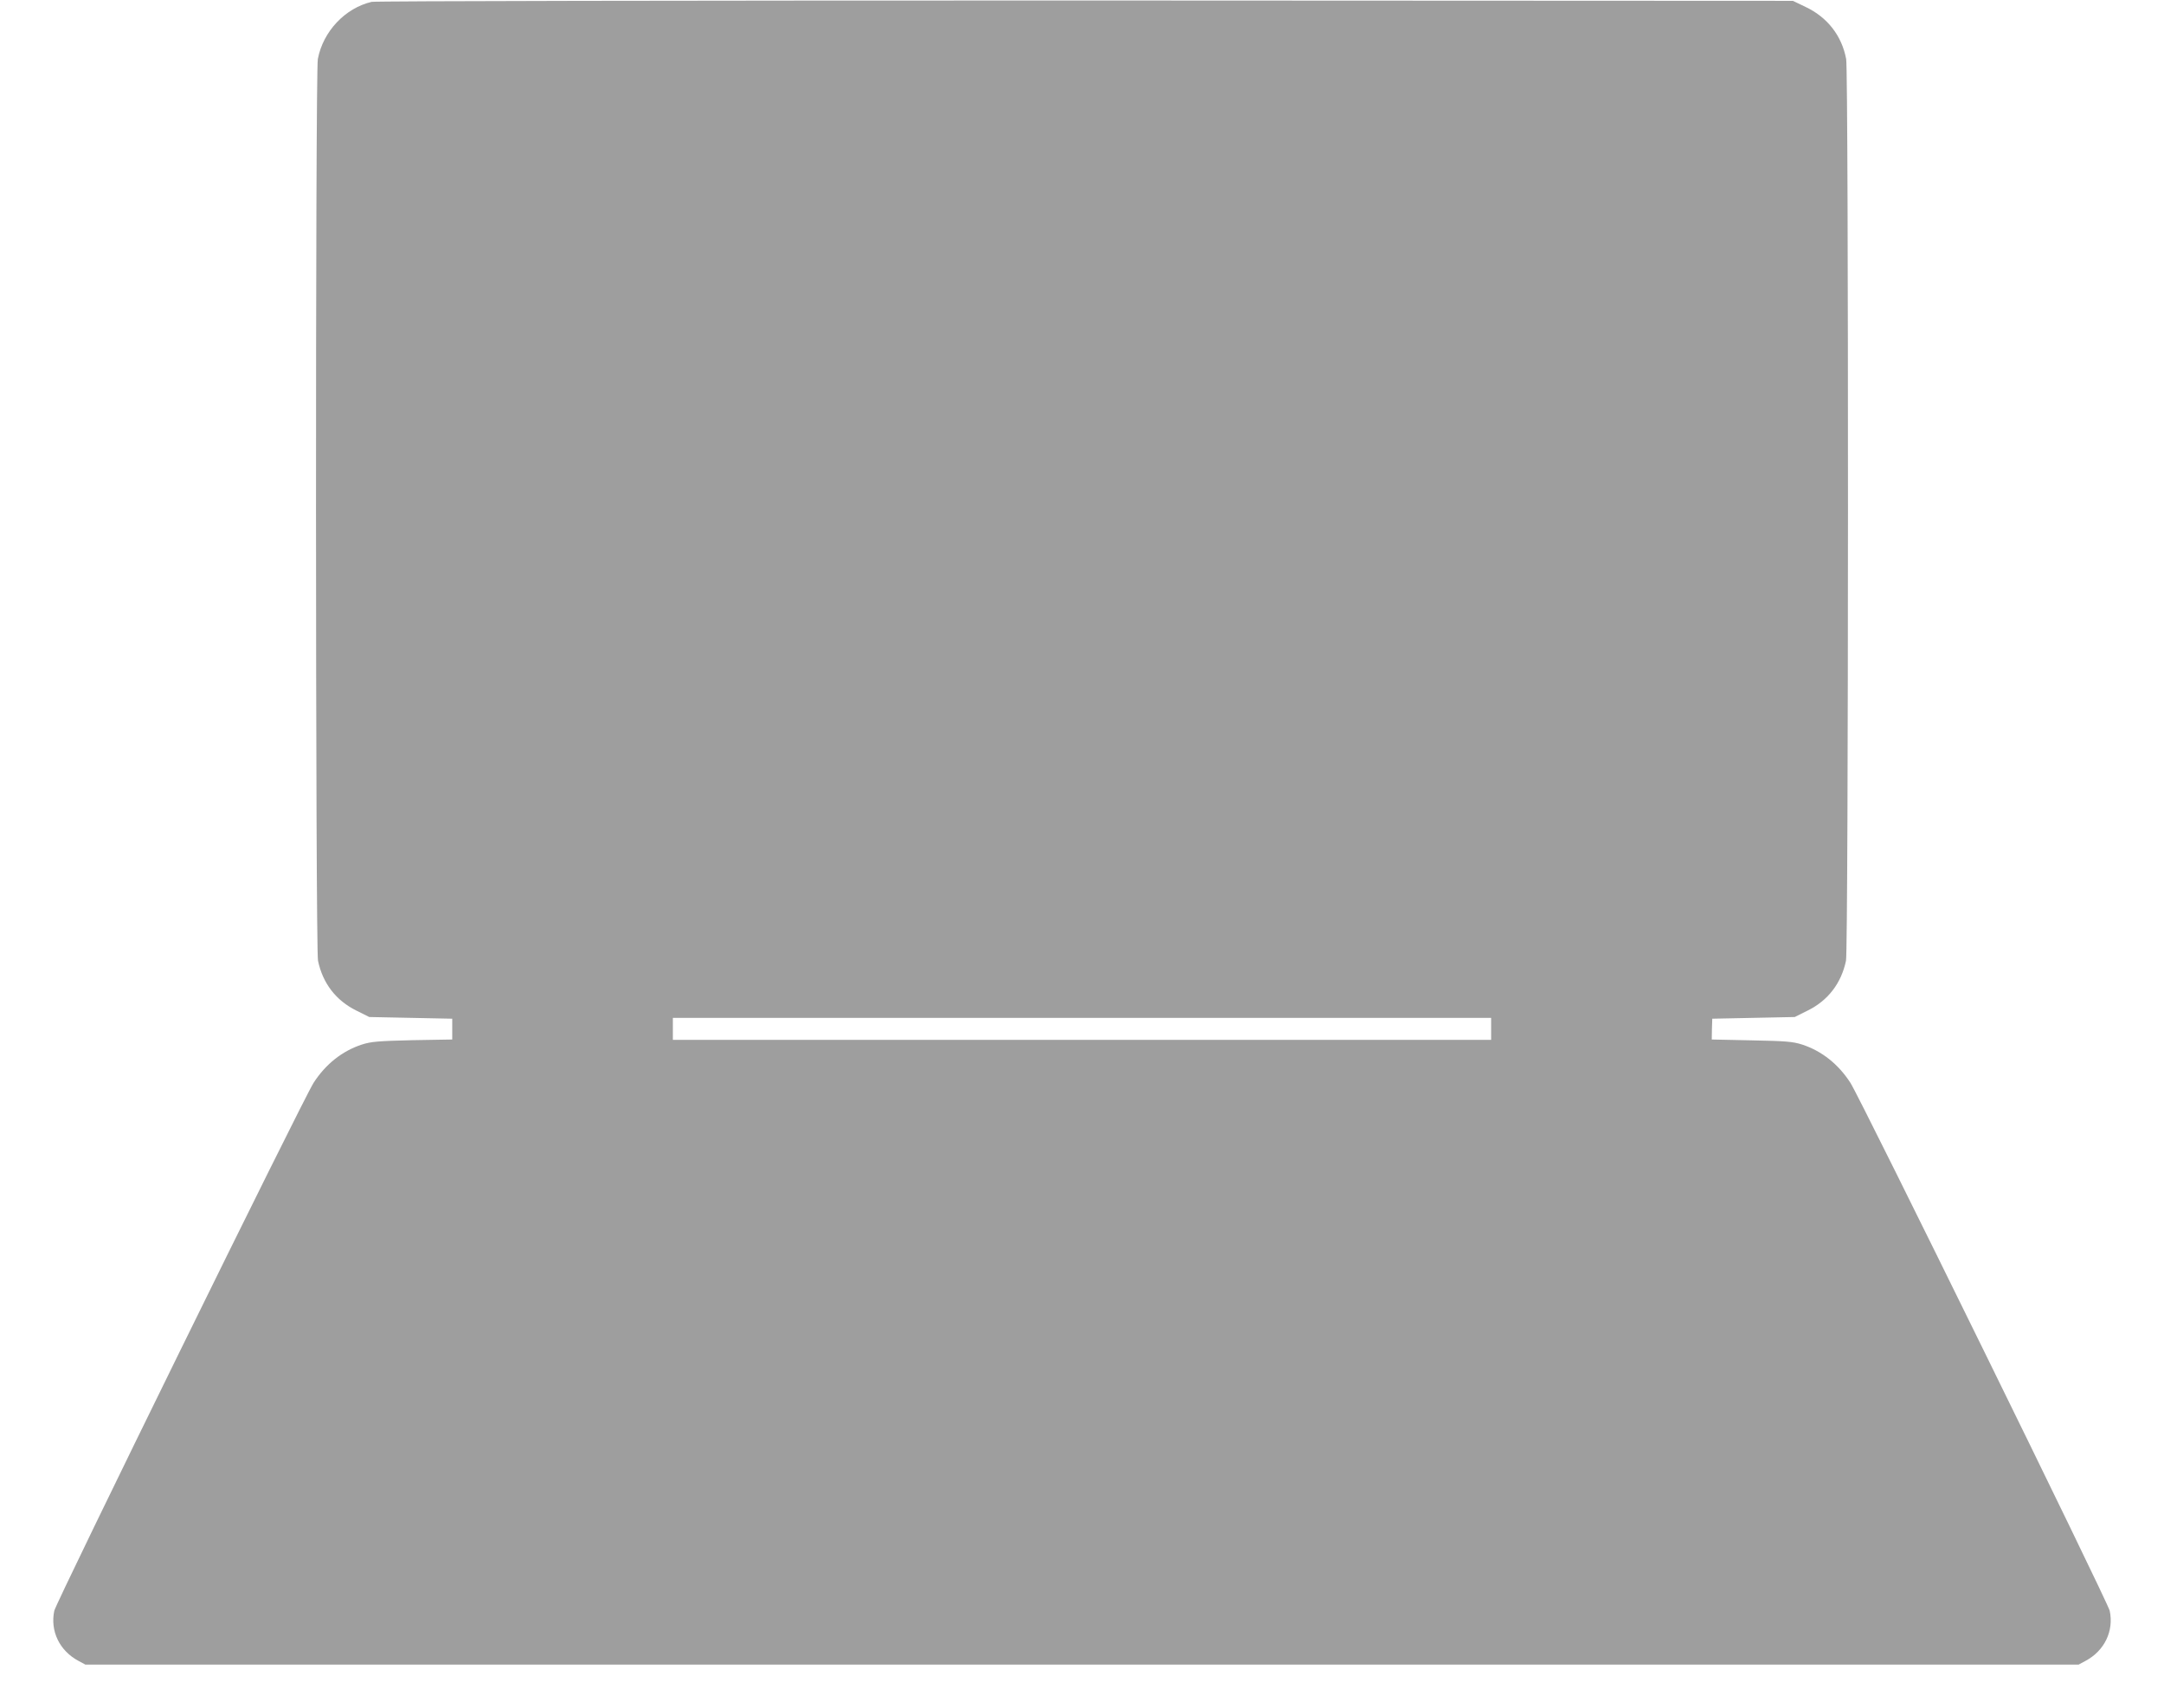 <?xml version="1.0" standalone="no"?>
<!DOCTYPE svg PUBLIC "-//W3C//DTD SVG 20010904//EN"
 "http://www.w3.org/TR/2001/REC-SVG-20010904/DTD/svg10.dtd">
<svg version="1.0" xmlns="http://www.w3.org/2000/svg"
 width="1280pt" height="1010pt" viewBox="0 0 1280 1010"
 preserveAspectRatio="xMidYMid meet">
<g transform="translate(0,1010) scale(0.1,-0.1)"
fill="#9e9e9e" stroke="none">
<path d="M2198 10089 c-157 -37 -287 -175 -318 -338 -15 -79 -14 -5262 1
-5333 28 -134 107 -236 227 -295 l76 -38 245 -5 246 -5 0 -61 0 -62 -235 -4
c-202 -5 -244 -8 -300 -26 -116 -38 -214 -116 -285 -226 -65 -102 -1522 -3069
-1534 -3123 -25 -120 31 -236 143 -296 l41 -22 5895 0 5895 0 41 22 c112 60
168 176 143 296 -12 54 -1469 3021 -1534 3123 -71 110 -169 188 -285 226 -56
18 -98 21 -300 25 l-235 5 1 62 2 61 244 5 244 5 76 38 c120 59 199 161 227
295 15 71 16 5254 1 5333 -26 138 -111 247 -240 308 l-75 36 -4185 2 c-2402 0
-4201 -3 -4222 -8z m6622 -6074 l0 -65 -2420 0 -2420 0 0 65 0 65 2420 0 2420
0 0 -65z"/>
</g>
</svg>
